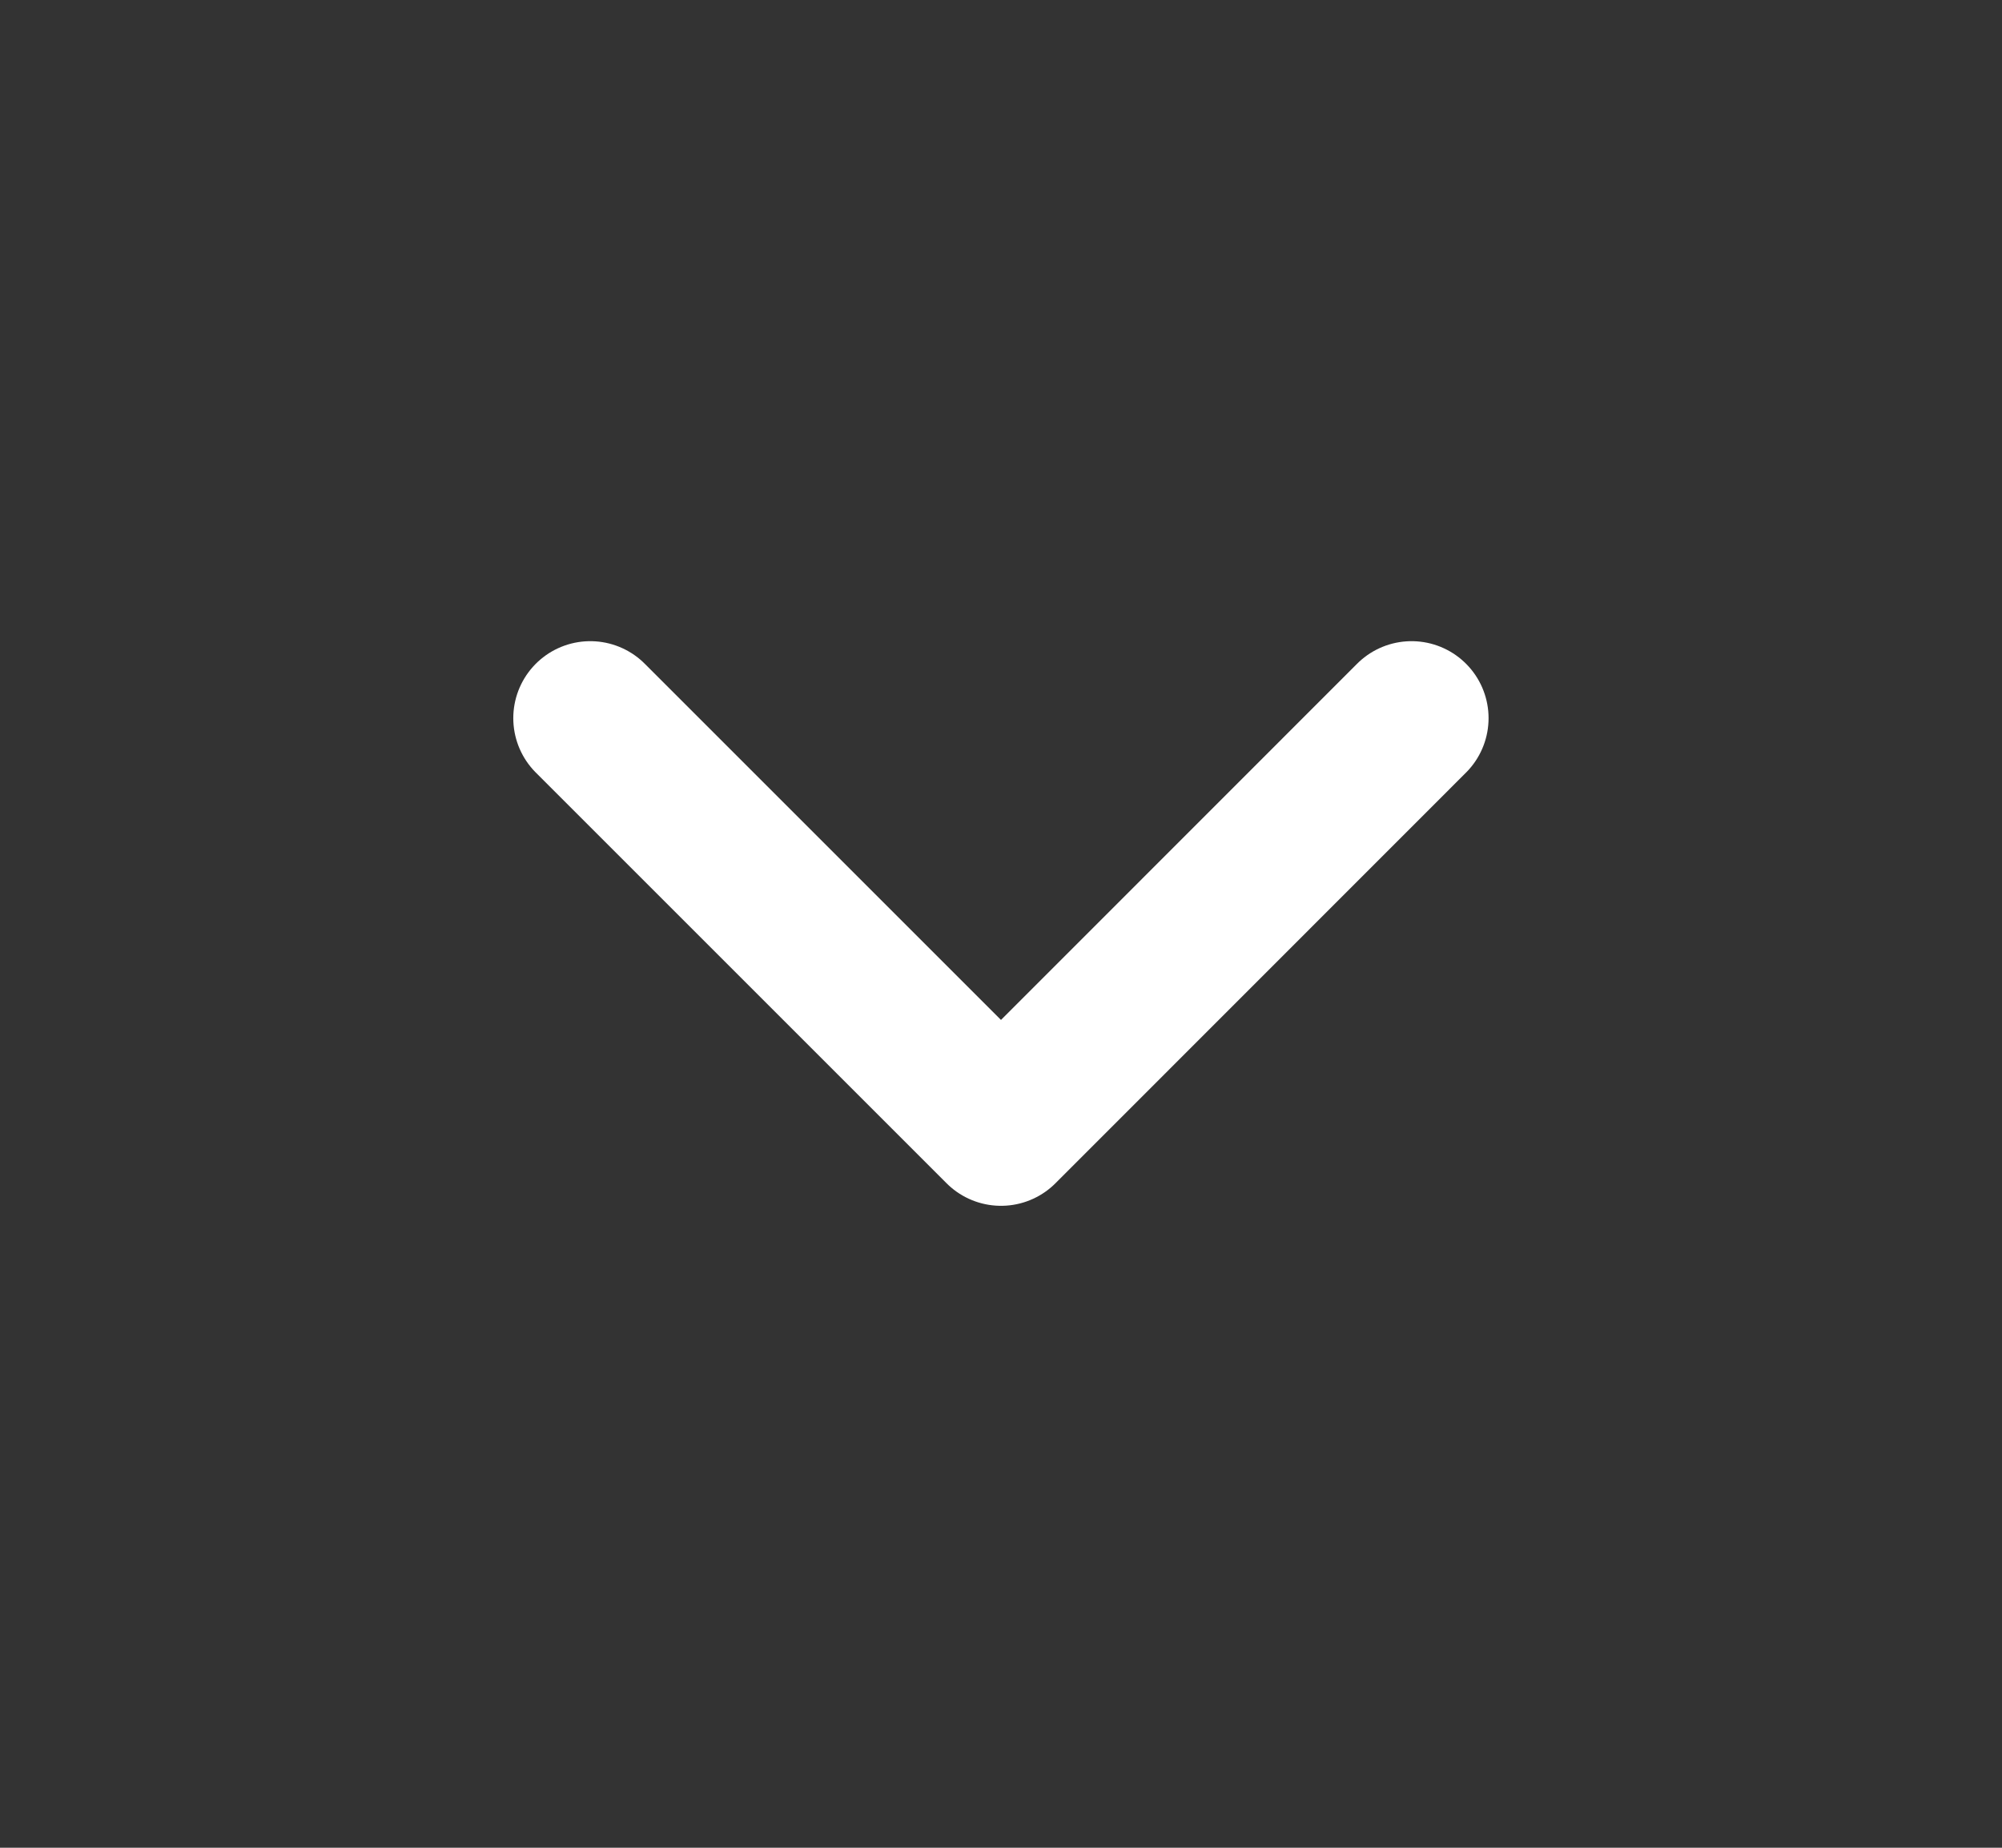 <svg width="13" height="12" viewBox="0 0 13 12" fill="none" xmlns="http://www.w3.org/2000/svg">
<rect x="0" y="0" width="13" height="12" fill="#333333" stroke="none"/>
<path d="M3.833 4.664L6.5 7.331L9.166 4.664" stroke="white" stroke-linecap="round" stroke-linejoin="round"/>
</svg>
